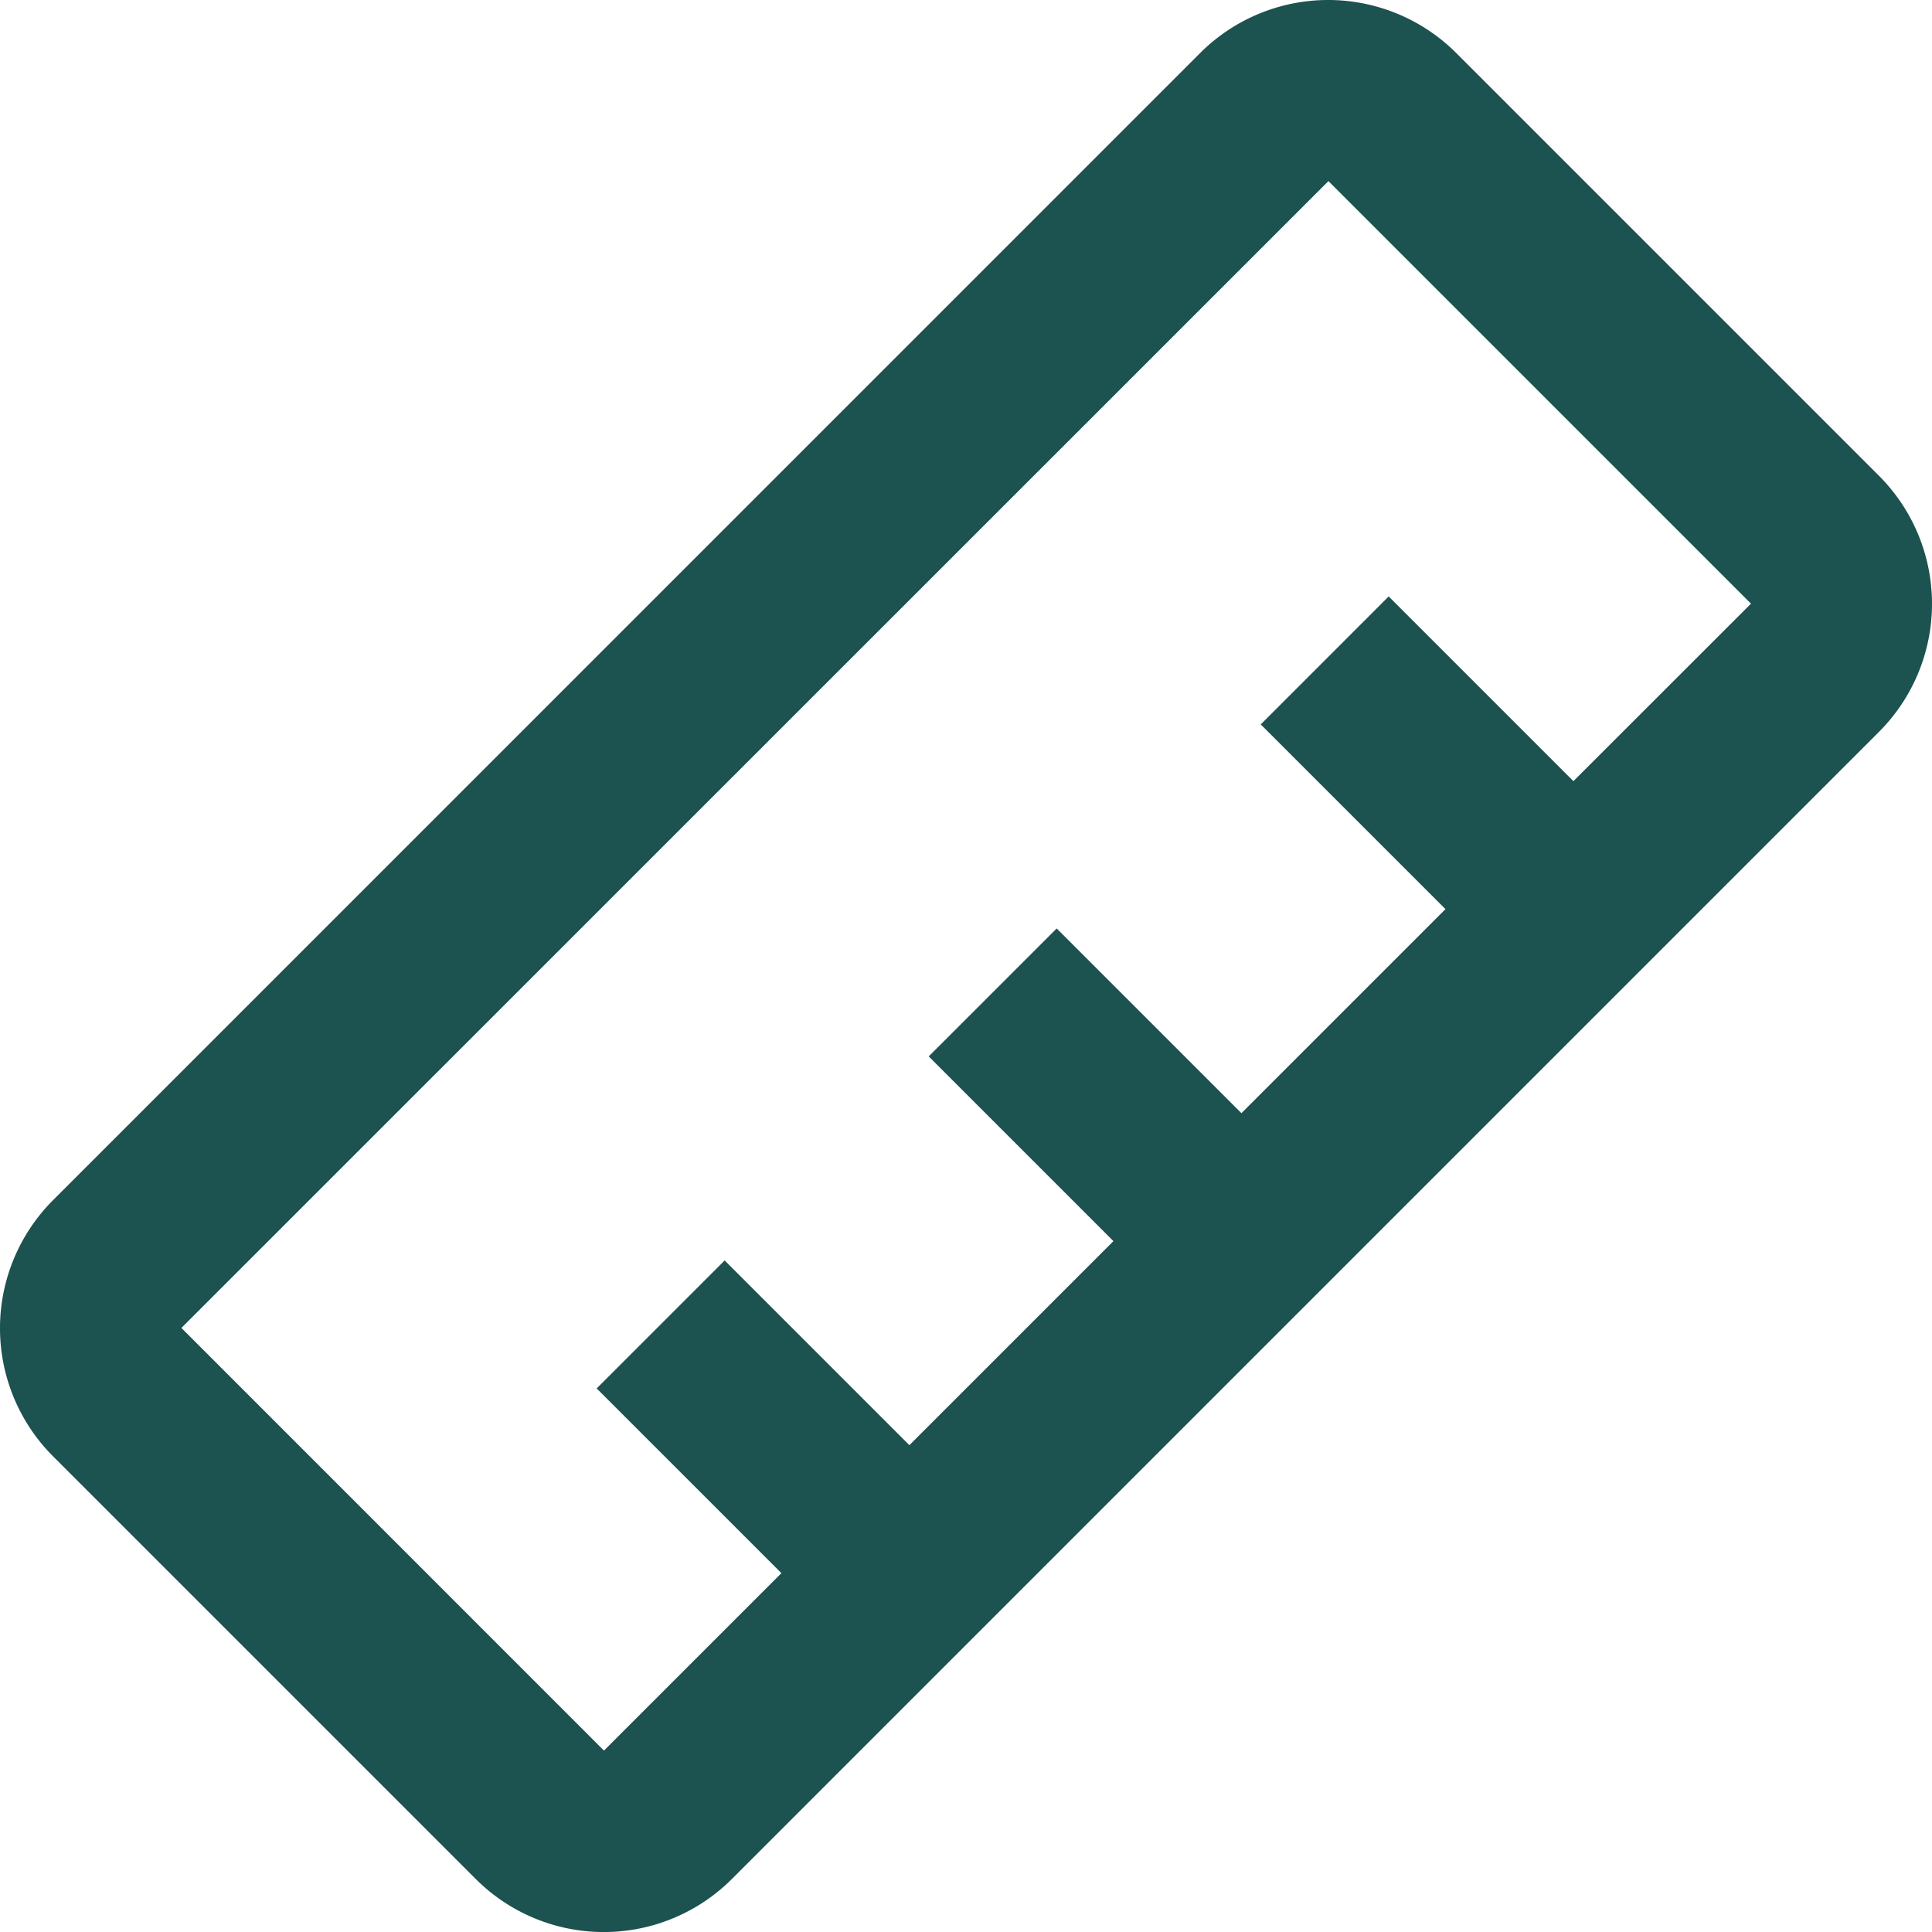 <svg xmlns="http://www.w3.org/2000/svg" width="38.991" height="38.991" viewBox="0 0 38.991 38.991">
    <path fill="#1c524f" d="M47.381 19.072a3.655 3.655 0 0 0-5.172 0L19.062 42.22a3.655 3.655 0 0 0 0 5.172l8.528 8.528a3.655 3.655 0 0 0 5.172 0l23.147-23.148a3.655 3.655 0 0 0 0-5.172zm2.363 14.693l-3.728-3.728-2.582 2.583 3.728 3.728-4.118 4.118-3.728-3.728-2.583 2.582 3.728 3.728-4.118 4.118-3.728-3.728-2.583 2.583 3.728 3.728-3.581 3.581-8.528-8.53L44.8 21.655l8.528 8.528z" transform="translate(-17.99 -18)"/>
</svg>
